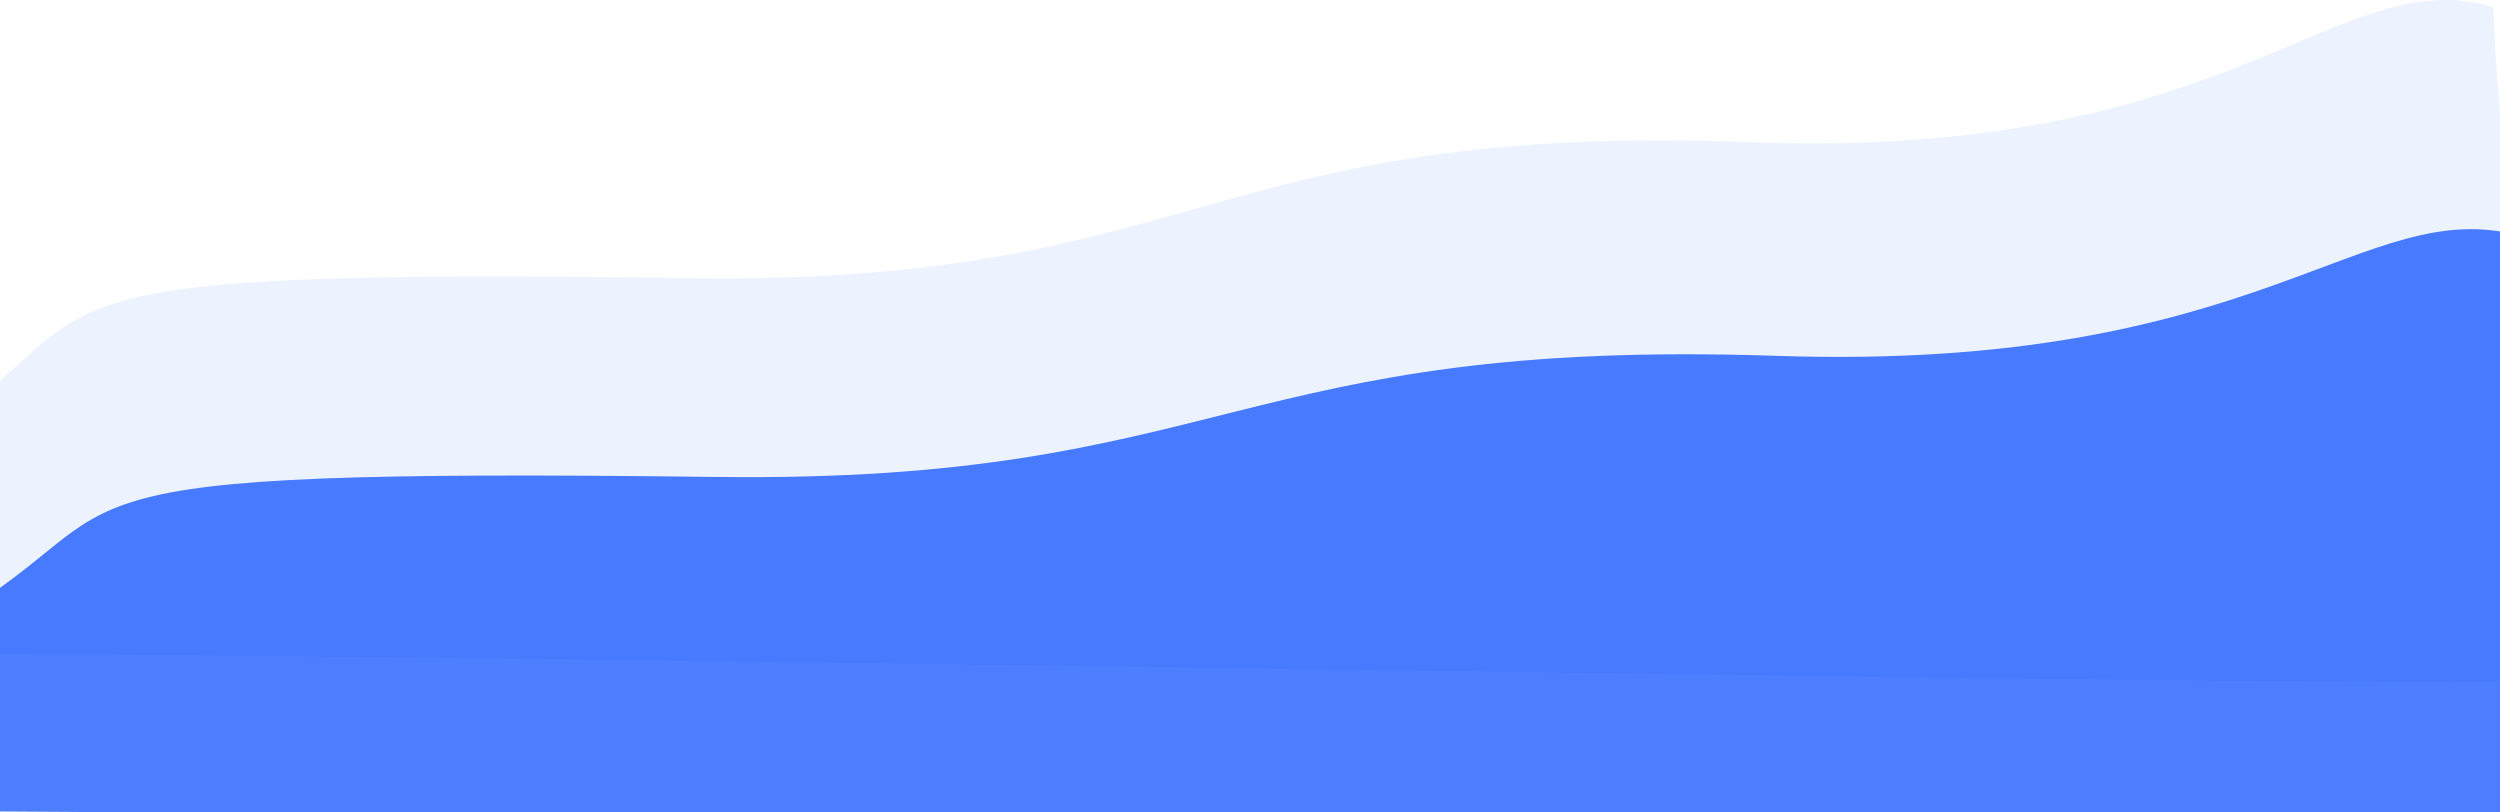 <svg width="1440" height="468" viewBox="0 0 1440 468" fill="none" xmlns="http://www.w3.org/2000/svg">
<path d="M1008.48 81.905C1288.23 92.437 1345.77 -23.001 1436.2 4.147C1439.57 131.903 1488.92 383.412 1482.03 391.077C1475.14 398.742 500.375 379.474 -41.568 376.28L-42.042 251.718C72.971 175.065 -18.323 154.407 397.73 160.201C691.655 164.294 695.341 70.115 1008.48 81.905Z" fill="#4F84F8" fill-opacity="0.1"/>
<path d="M1023.45 204.968C1303.19 214.352 1360.78 111.508 1451.2 135.694C1454.51 249.511 1503.76 473.578 1496.87 480.407C1489.98 487.236 515.218 470.07 -26.724 467.225L-27.146 356.254C87.898 287.964 -3.387 269.56 412.664 274.722C706.587 278.368 710.312 194.465 1023.45 204.968Z" fill="#0048FF" fill-opacity="0.7"/>
</svg>
